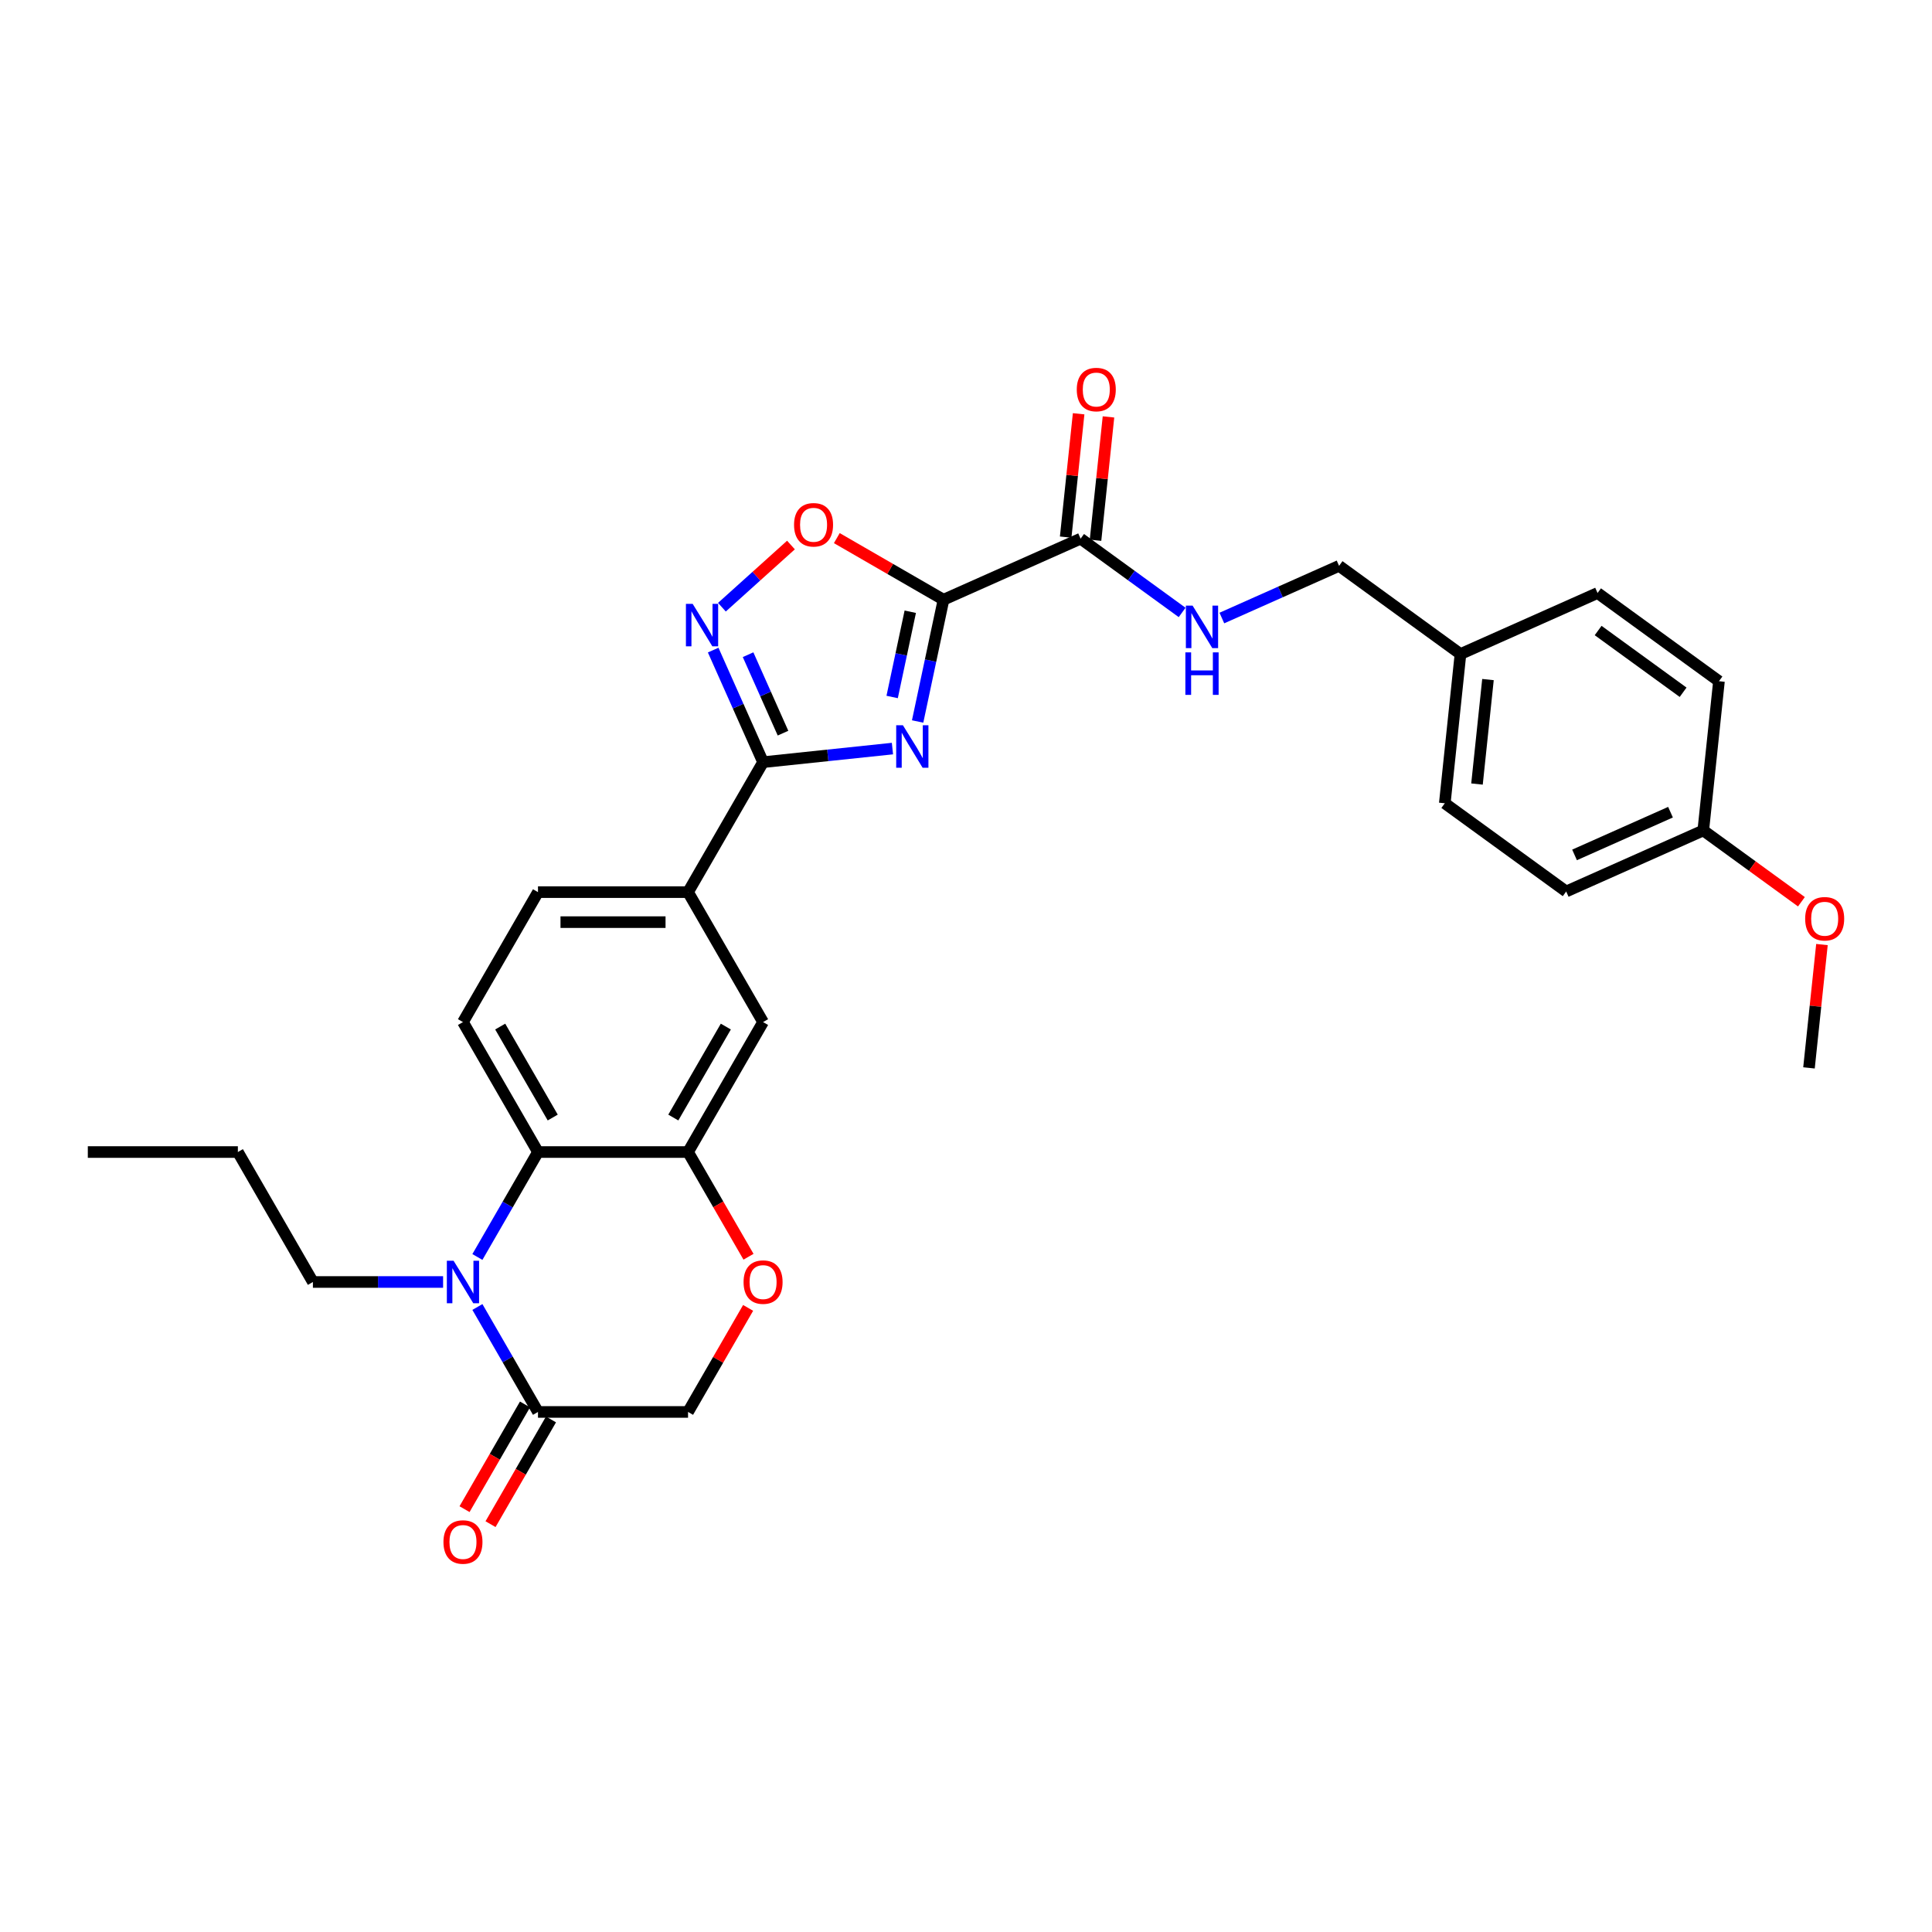 <?xml version='1.0' encoding='iso-8859-1'?>
<svg version='1.1' baseProfile='full'
              xmlns='http://www.w3.org/2000/svg'
                      xmlns:rdkit='http://www.rdkit.org/xml'
                      xmlns:xlink='http://www.w3.org/1999/xlink'
                  xml:space='preserve'
width='1000px' height='1000px' viewBox='0 0 1000 1000'>
<!-- END OF HEADER -->
<rect style='opacity:1.0;fill:#FFFFFF;stroke:none' width='1000' height='1000' x='0' y='0'> </rect>
<path class='bond-0' d='M 474.962,373.442 L 481.661,341.926' style='fill:none;fill-rule:evenodd;stroke:#0000FF;stroke-width:6px;stroke-linecap:butt;stroke-linejoin:miter;stroke-opacity:1' />
<path class='bond-0' d='M 481.661,341.926 L 488.36,310.41' style='fill:none;fill-rule:evenodd;stroke:#000000;stroke-width:6px;stroke-linecap:butt;stroke-linejoin:miter;stroke-opacity:1' />
<path class='bond-0' d='M 461.777,360.758 L 466.466,338.697' style='fill:none;fill-rule:evenodd;stroke:#0000FF;stroke-width:6px;stroke-linecap:butt;stroke-linejoin:miter;stroke-opacity:1' />
<path class='bond-0' d='M 466.466,338.697 L 471.155,316.635' style='fill:none;fill-rule:evenodd;stroke:#000000;stroke-width:6px;stroke-linecap:butt;stroke-linejoin:miter;stroke-opacity:1' />
<path class='bond-1' d='M 461.928,387.463 L 428.447,390.982' style='fill:none;fill-rule:evenodd;stroke:#0000FF;stroke-width:6px;stroke-linecap:butt;stroke-linejoin:miter;stroke-opacity:1' />
<path class='bond-1' d='M 428.447,390.982 L 394.967,394.501' style='fill:none;fill-rule:evenodd;stroke:#000000;stroke-width:6px;stroke-linecap:butt;stroke-linejoin:miter;stroke-opacity:1' />
<path class='bond-4' d='M 488.36,310.41 L 460.747,294.468' style='fill:none;fill-rule:evenodd;stroke:#000000;stroke-width:6px;stroke-linecap:butt;stroke-linejoin:miter;stroke-opacity:1' />
<path class='bond-4' d='M 460.747,294.468 L 433.135,278.526' style='fill:none;fill-rule:evenodd;stroke:#FF0000;stroke-width:6px;stroke-linecap:butt;stroke-linejoin:miter;stroke-opacity:1' />
<path class='bond-6' d='M 488.36,310.41 L 559.314,278.819' style='fill:none;fill-rule:evenodd;stroke:#000000;stroke-width:6px;stroke-linecap:butt;stroke-linejoin:miter;stroke-opacity:1' />
<path class='bond-3' d='M 394.967,394.501 L 382.052,365.493' style='fill:none;fill-rule:evenodd;stroke:#000000;stroke-width:6px;stroke-linecap:butt;stroke-linejoin:miter;stroke-opacity:1' />
<path class='bond-3' d='M 382.052,365.493 L 369.137,336.486' style='fill:none;fill-rule:evenodd;stroke:#0000FF;stroke-width:6px;stroke-linecap:butt;stroke-linejoin:miter;stroke-opacity:1' />
<path class='bond-3' d='M 405.284,379.48 L 396.243,359.175' style='fill:none;fill-rule:evenodd;stroke:#000000;stroke-width:6px;stroke-linecap:butt;stroke-linejoin:miter;stroke-opacity:1' />
<path class='bond-3' d='M 396.243,359.175 L 387.203,338.87' style='fill:none;fill-rule:evenodd;stroke:#0000FF;stroke-width:6px;stroke-linecap:butt;stroke-linejoin:miter;stroke-opacity:1' />
<path class='bond-10' d='M 394.967,394.501 L 356.132,461.765' style='fill:none;fill-rule:evenodd;stroke:#000000;stroke-width:6px;stroke-linecap:butt;stroke-linejoin:miter;stroke-opacity:1' />
<path class='bond-2' d='M 247.099,650.616 L 262.781,623.454' style='fill:none;fill-rule:evenodd;stroke:#0000FF;stroke-width:6px;stroke-linecap:butt;stroke-linejoin:miter;stroke-opacity:1' />
<path class='bond-2' d='M 262.781,623.454 L 278.463,596.292' style='fill:none;fill-rule:evenodd;stroke:#000000;stroke-width:6px;stroke-linecap:butt;stroke-linejoin:miter;stroke-opacity:1' />
<path class='bond-7' d='M 247.099,676.496 L 262.781,703.658' style='fill:none;fill-rule:evenodd;stroke:#0000FF;stroke-width:6px;stroke-linecap:butt;stroke-linejoin:miter;stroke-opacity:1' />
<path class='bond-7' d='M 262.781,703.658 L 278.463,730.82' style='fill:none;fill-rule:evenodd;stroke:#000000;stroke-width:6px;stroke-linecap:butt;stroke-linejoin:miter;stroke-opacity:1' />
<path class='bond-19' d='M 229.345,663.556 L 195.652,663.556' style='fill:none;fill-rule:evenodd;stroke:#0000FF;stroke-width:6px;stroke-linecap:butt;stroke-linejoin:miter;stroke-opacity:1' />
<path class='bond-19' d='M 195.652,663.556 L 161.959,663.556' style='fill:none;fill-rule:evenodd;stroke:#000000;stroke-width:6px;stroke-linecap:butt;stroke-linejoin:miter;stroke-opacity:1' />
<path class='bond-30' d='M 373.66,314.287 L 391.531,298.195' style='fill:none;fill-rule:evenodd;stroke:#0000FF;stroke-width:6px;stroke-linecap:butt;stroke-linejoin:miter;stroke-opacity:1' />
<path class='bond-30' d='M 391.531,298.195 L 409.403,282.103' style='fill:none;fill-rule:evenodd;stroke:#FF0000;stroke-width:6px;stroke-linecap:butt;stroke-linejoin:miter;stroke-opacity:1' />
<path class='bond-5' d='M 278.463,596.292 L 239.628,529.028' style='fill:none;fill-rule:evenodd;stroke:#000000;stroke-width:6px;stroke-linecap:butt;stroke-linejoin:miter;stroke-opacity:1' />
<path class='bond-5' d='M 286.091,578.436 L 258.906,531.351' style='fill:none;fill-rule:evenodd;stroke:#000000;stroke-width:6px;stroke-linecap:butt;stroke-linejoin:miter;stroke-opacity:1' />
<path class='bond-31' d='M 278.463,596.292 L 356.132,596.292' style='fill:none;fill-rule:evenodd;stroke:#000000;stroke-width:6px;stroke-linecap:butt;stroke-linejoin:miter;stroke-opacity:1' />
<path class='bond-13' d='M 559.314,278.819 L 585.59,297.91' style='fill:none;fill-rule:evenodd;stroke:#000000;stroke-width:6px;stroke-linecap:butt;stroke-linejoin:miter;stroke-opacity:1' />
<path class='bond-13' d='M 585.59,297.91 L 611.867,317.001' style='fill:none;fill-rule:evenodd;stroke:#0000FF;stroke-width:6px;stroke-linecap:butt;stroke-linejoin:miter;stroke-opacity:1' />
<path class='bond-17' d='M 567.039,279.631 L 570.393,247.712' style='fill:none;fill-rule:evenodd;stroke:#000000;stroke-width:6px;stroke-linecap:butt;stroke-linejoin:miter;stroke-opacity:1' />
<path class='bond-17' d='M 570.393,247.712 L 573.748,215.793' style='fill:none;fill-rule:evenodd;stroke:#FF0000;stroke-width:6px;stroke-linecap:butt;stroke-linejoin:miter;stroke-opacity:1' />
<path class='bond-17' d='M 551.59,278.007 L 554.945,246.088' style='fill:none;fill-rule:evenodd;stroke:#000000;stroke-width:6px;stroke-linecap:butt;stroke-linejoin:miter;stroke-opacity:1' />
<path class='bond-17' d='M 554.945,246.088 L 558.299,214.169' style='fill:none;fill-rule:evenodd;stroke:#FF0000;stroke-width:6px;stroke-linecap:butt;stroke-linejoin:miter;stroke-opacity:1' />
<path class='bond-16' d='M 271.737,726.936 L 256.09,754.036' style='fill:none;fill-rule:evenodd;stroke:#000000;stroke-width:6px;stroke-linecap:butt;stroke-linejoin:miter;stroke-opacity:1' />
<path class='bond-16' d='M 256.09,754.036 L 240.444,781.136' style='fill:none;fill-rule:evenodd;stroke:#FF0000;stroke-width:6px;stroke-linecap:butt;stroke-linejoin:miter;stroke-opacity:1' />
<path class='bond-16' d='M 285.189,734.703 L 269.543,761.803' style='fill:none;fill-rule:evenodd;stroke:#000000;stroke-width:6px;stroke-linecap:butt;stroke-linejoin:miter;stroke-opacity:1' />
<path class='bond-16' d='M 269.543,761.803 L 253.897,788.903' style='fill:none;fill-rule:evenodd;stroke:#FF0000;stroke-width:6px;stroke-linecap:butt;stroke-linejoin:miter;stroke-opacity:1' />
<path class='bond-32' d='M 278.463,730.82 L 356.132,730.82' style='fill:none;fill-rule:evenodd;stroke:#000000;stroke-width:6px;stroke-linecap:butt;stroke-linejoin:miter;stroke-opacity:1' />
<path class='bond-8' d='M 356.132,596.292 L 394.967,529.028' style='fill:none;fill-rule:evenodd;stroke:#000000;stroke-width:6px;stroke-linecap:butt;stroke-linejoin:miter;stroke-opacity:1' />
<path class='bond-8' d='M 348.505,578.436 L 375.689,531.351' style='fill:none;fill-rule:evenodd;stroke:#000000;stroke-width:6px;stroke-linecap:butt;stroke-linejoin:miter;stroke-opacity:1' />
<path class='bond-9' d='M 356.132,596.292 L 371.779,623.392' style='fill:none;fill-rule:evenodd;stroke:#000000;stroke-width:6px;stroke-linecap:butt;stroke-linejoin:miter;stroke-opacity:1' />
<path class='bond-9' d='M 371.779,623.392 L 387.425,650.492' style='fill:none;fill-rule:evenodd;stroke:#FF0000;stroke-width:6px;stroke-linecap:butt;stroke-linejoin:miter;stroke-opacity:1' />
<path class='bond-14' d='M 387.227,676.962 L 371.68,703.891' style='fill:none;fill-rule:evenodd;stroke:#FF0000;stroke-width:6px;stroke-linecap:butt;stroke-linejoin:miter;stroke-opacity:1' />
<path class='bond-14' d='M 371.68,703.891 L 356.132,730.82' style='fill:none;fill-rule:evenodd;stroke:#000000;stroke-width:6px;stroke-linecap:butt;stroke-linejoin:miter;stroke-opacity:1' />
<path class='bond-11' d='M 356.132,461.765 L 394.967,529.028' style='fill:none;fill-rule:evenodd;stroke:#000000;stroke-width:6px;stroke-linecap:butt;stroke-linejoin:miter;stroke-opacity:1' />
<path class='bond-15' d='M 356.132,461.765 L 278.463,461.765' style='fill:none;fill-rule:evenodd;stroke:#000000;stroke-width:6px;stroke-linecap:butt;stroke-linejoin:miter;stroke-opacity:1' />
<path class='bond-15' d='M 344.482,477.298 L 290.113,477.298' style='fill:none;fill-rule:evenodd;stroke:#000000;stroke-width:6px;stroke-linecap:butt;stroke-linejoin:miter;stroke-opacity:1' />
<path class='bond-12' d='M 239.628,529.028 L 278.463,461.765' style='fill:none;fill-rule:evenodd;stroke:#000000;stroke-width:6px;stroke-linecap:butt;stroke-linejoin:miter;stroke-opacity:1' />
<path class='bond-18' d='M 632.434,319.893 L 662.769,306.387' style='fill:none;fill-rule:evenodd;stroke:#0000FF;stroke-width:6px;stroke-linecap:butt;stroke-linejoin:miter;stroke-opacity:1' />
<path class='bond-18' d='M 662.769,306.387 L 693.105,292.881' style='fill:none;fill-rule:evenodd;stroke:#000000;stroke-width:6px;stroke-linecap:butt;stroke-linejoin:miter;stroke-opacity:1' />
<path class='bond-20' d='M 693.105,292.881 L 755.941,338.534' style='fill:none;fill-rule:evenodd;stroke:#000000;stroke-width:6px;stroke-linecap:butt;stroke-linejoin:miter;stroke-opacity:1' />
<path class='bond-28' d='M 161.959,663.556 L 123.124,596.292' style='fill:none;fill-rule:evenodd;stroke:#000000;stroke-width:6px;stroke-linecap:butt;stroke-linejoin:miter;stroke-opacity:1' />
<path class='bond-22' d='M 755.941,338.534 L 826.895,306.943' style='fill:none;fill-rule:evenodd;stroke:#000000;stroke-width:6px;stroke-linecap:butt;stroke-linejoin:miter;stroke-opacity:1' />
<path class='bond-23' d='M 755.941,338.534 L 747.822,415.778' style='fill:none;fill-rule:evenodd;stroke:#000000;stroke-width:6px;stroke-linecap:butt;stroke-linejoin:miter;stroke-opacity:1' />
<path class='bond-23' d='M 770.172,351.744 L 764.489,405.815' style='fill:none;fill-rule:evenodd;stroke:#000000;stroke-width:6px;stroke-linecap:butt;stroke-linejoin:miter;stroke-opacity:1' />
<path class='bond-21' d='M 881.612,429.84 L 810.658,461.431' style='fill:none;fill-rule:evenodd;stroke:#000000;stroke-width:6px;stroke-linecap:butt;stroke-linejoin:miter;stroke-opacity:1' />
<path class='bond-21' d='M 864.651,420.388 L 814.983,442.501' style='fill:none;fill-rule:evenodd;stroke:#000000;stroke-width:6px;stroke-linecap:butt;stroke-linejoin:miter;stroke-opacity:1' />
<path class='bond-26' d='M 881.612,429.84 L 907.011,448.293' style='fill:none;fill-rule:evenodd;stroke:#000000;stroke-width:6px;stroke-linecap:butt;stroke-linejoin:miter;stroke-opacity:1' />
<path class='bond-26' d='M 907.011,448.293 L 932.41,466.746' style='fill:none;fill-rule:evenodd;stroke:#FF0000;stroke-width:6px;stroke-linecap:butt;stroke-linejoin:miter;stroke-opacity:1' />
<path class='bond-33' d='M 881.612,429.84 L 889.731,352.596' style='fill:none;fill-rule:evenodd;stroke:#000000;stroke-width:6px;stroke-linecap:butt;stroke-linejoin:miter;stroke-opacity:1' />
<path class='bond-25' d='M 826.895,306.943 L 889.731,352.596' style='fill:none;fill-rule:evenodd;stroke:#000000;stroke-width:6px;stroke-linecap:butt;stroke-linejoin:miter;stroke-opacity:1' />
<path class='bond-25' d='M 827.19,326.358 L 871.175,358.315' style='fill:none;fill-rule:evenodd;stroke:#000000;stroke-width:6px;stroke-linecap:butt;stroke-linejoin:miter;stroke-opacity:1' />
<path class='bond-24' d='M 747.822,415.778 L 810.658,461.431' style='fill:none;fill-rule:evenodd;stroke:#000000;stroke-width:6px;stroke-linecap:butt;stroke-linejoin:miter;stroke-opacity:1' />
<path class='bond-27' d='M 943.039,488.899 L 939.685,520.818' style='fill:none;fill-rule:evenodd;stroke:#FF0000;stroke-width:6px;stroke-linecap:butt;stroke-linejoin:miter;stroke-opacity:1' />
<path class='bond-27' d='M 939.685,520.818 L 936.33,552.737' style='fill:none;fill-rule:evenodd;stroke:#000000;stroke-width:6px;stroke-linecap:butt;stroke-linejoin:miter;stroke-opacity:1' />
<path class='bond-29' d='M 123.124,596.292 L 45.455,596.292' style='fill:none;fill-rule:evenodd;stroke:#000000;stroke-width:6px;stroke-linecap:butt;stroke-linejoin:miter;stroke-opacity:1' />
<path  class='atom-0' d='M 467.349 375.384
L 474.557 387.035
Q 475.271 388.184, 476.421 390.266
Q 477.57 392.347, 477.633 392.471
L 477.633 375.384
L 480.553 375.384
L 480.553 397.38
L 477.539 397.38
L 469.803 384.642
Q 468.902 383.151, 467.939 381.442
Q 467.007 379.734, 466.728 379.206
L 466.728 397.38
L 463.869 397.38
L 463.869 375.384
L 467.349 375.384
' fill='#0000FF'/>
<path  class='atom-3' d='M 234.766 652.558
L 241.974 664.208
Q 242.688 665.358, 243.838 667.439
Q 244.987 669.521, 245.05 669.645
L 245.05 652.558
L 247.97 652.558
L 247.97 674.554
L 244.956 674.554
L 237.22 661.816
Q 236.32 660.325, 235.356 658.616
Q 234.424 656.907, 234.145 656.379
L 234.145 674.554
L 231.287 674.554
L 231.287 652.558
L 234.766 652.558
' fill='#0000FF'/>
<path  class='atom-4' d='M 358.514 312.548
L 365.722 324.199
Q 366.436 325.348, 367.586 327.43
Q 368.735 329.511, 368.798 329.636
L 368.798 312.548
L 371.718 312.548
L 371.718 334.544
L 368.704 334.544
L 360.968 321.806
Q 360.067 320.315, 359.104 318.606
Q 358.172 316.898, 357.893 316.37
L 357.893 334.544
L 355.034 334.544
L 355.034 312.548
L 358.514 312.548
' fill='#0000FF'/>
<path  class='atom-5' d='M 410.999 271.637
Q 410.999 266.356, 413.609 263.404
Q 416.218 260.453, 421.096 260.453
Q 425.973 260.453, 428.583 263.404
Q 431.193 266.356, 431.193 271.637
Q 431.193 276.981, 428.552 280.026
Q 425.911 283.039, 421.096 283.039
Q 416.249 283.039, 413.609 280.026
Q 410.999 277.012, 410.999 271.637
M 421.096 280.554
Q 424.451 280.554, 426.253 278.317
Q 428.086 276.049, 428.086 271.637
Q 428.086 267.319, 426.253 265.144
Q 424.451 262.938, 421.096 262.938
Q 417.741 262.938, 415.908 265.113
Q 414.106 267.288, 414.106 271.637
Q 414.106 276.08, 415.908 278.317
Q 417.741 280.554, 421.096 280.554
' fill='#FF0000'/>
<path  class='atom-10' d='M 384.87 663.618
Q 384.87 658.336, 387.48 655.385
Q 390.09 652.434, 394.967 652.434
Q 399.845 652.434, 402.455 655.385
Q 405.064 658.336, 405.064 663.618
Q 405.064 668.962, 402.423 672.006
Q 399.783 675.02, 394.967 675.02
Q 390.121 675.02, 387.48 672.006
Q 384.87 668.993, 384.87 663.618
M 394.967 672.534
Q 398.323 672.534, 400.124 670.298
Q 401.957 668.03, 401.957 663.618
Q 401.957 659.3, 400.124 657.125
Q 398.323 654.919, 394.967 654.919
Q 391.612 654.919, 389.779 657.094
Q 387.977 659.268, 387.977 663.618
Q 387.977 668.061, 389.779 670.298
Q 391.612 672.534, 394.967 672.534
' fill='#FF0000'/>
<path  class='atom-14' d='M 617.288 313.474
L 624.496 325.124
Q 625.21 326.274, 626.36 328.355
Q 627.509 330.437, 627.571 330.561
L 627.571 313.474
L 630.492 313.474
L 630.492 335.47
L 627.478 335.47
L 619.742 322.732
Q 618.841 321.241, 617.878 319.532
Q 616.946 317.823, 616.667 317.295
L 616.667 335.47
L 613.808 335.47
L 613.808 313.474
L 617.288 313.474
' fill='#0000FF'/>
<path  class='atom-14' d='M 613.544 337.67
L 616.527 337.67
L 616.527 347.021
L 627.773 347.021
L 627.773 337.67
L 630.756 337.67
L 630.756 359.666
L 627.773 359.666
L 627.773 349.506
L 616.527 349.506
L 616.527 359.666
L 613.544 359.666
L 613.544 337.67
' fill='#0000FF'/>
<path  class='atom-17' d='M 229.531 798.145
Q 229.531 792.864, 232.141 789.912
Q 234.751 786.961, 239.628 786.961
Q 244.506 786.961, 247.116 789.912
Q 249.725 792.864, 249.725 798.145
Q 249.725 803.489, 247.085 806.534
Q 244.444 809.547, 239.628 809.547
Q 234.782 809.547, 232.141 806.534
Q 229.531 803.52, 229.531 798.145
M 239.628 807.062
Q 242.984 807.062, 244.785 804.825
Q 246.618 802.557, 246.618 798.145
Q 246.618 793.827, 244.785 791.652
Q 242.984 789.446, 239.628 789.446
Q 236.273 789.446, 234.44 791.621
Q 232.638 793.796, 232.638 798.145
Q 232.638 802.588, 234.44 804.825
Q 236.273 807.062, 239.628 807.062
' fill='#FF0000'/>
<path  class='atom-18' d='M 557.336 201.637
Q 557.336 196.356, 559.946 193.404
Q 562.555 190.453, 567.433 190.453
Q 572.31 190.453, 574.92 193.404
Q 577.53 196.356, 577.53 201.637
Q 577.53 206.981, 574.889 210.025
Q 572.248 213.039, 567.433 213.039
Q 562.586 213.039, 559.946 210.025
Q 557.336 207.012, 557.336 201.637
M 567.433 210.554
Q 570.788 210.554, 572.59 208.317
Q 574.423 206.049, 574.423 201.637
Q 574.423 197.319, 572.59 195.144
Q 570.788 192.938, 567.433 192.938
Q 564.078 192.938, 562.245 195.113
Q 560.443 197.288, 560.443 201.637
Q 560.443 206.08, 562.245 208.317
Q 564.078 210.554, 567.433 210.554
' fill='#FF0000'/>
<path  class='atom-27' d='M 934.351 475.555
Q 934.351 470.273, 936.961 467.322
Q 939.571 464.371, 944.448 464.371
Q 949.326 464.371, 951.936 467.322
Q 954.545 470.273, 954.545 475.555
Q 954.545 480.899, 951.905 483.943
Q 949.264 486.957, 944.448 486.957
Q 939.602 486.957, 936.961 483.943
Q 934.351 480.93, 934.351 475.555
M 944.448 484.471
Q 947.804 484.471, 949.606 482.235
Q 951.439 479.967, 951.439 475.555
Q 951.439 471.237, 949.606 469.062
Q 947.804 466.856, 944.448 466.856
Q 941.093 466.856, 939.26 469.031
Q 937.458 471.205, 937.458 475.555
Q 937.458 479.998, 939.26 482.235
Q 941.093 484.471, 944.448 484.471
' fill='#FF0000'/>
</svg>
